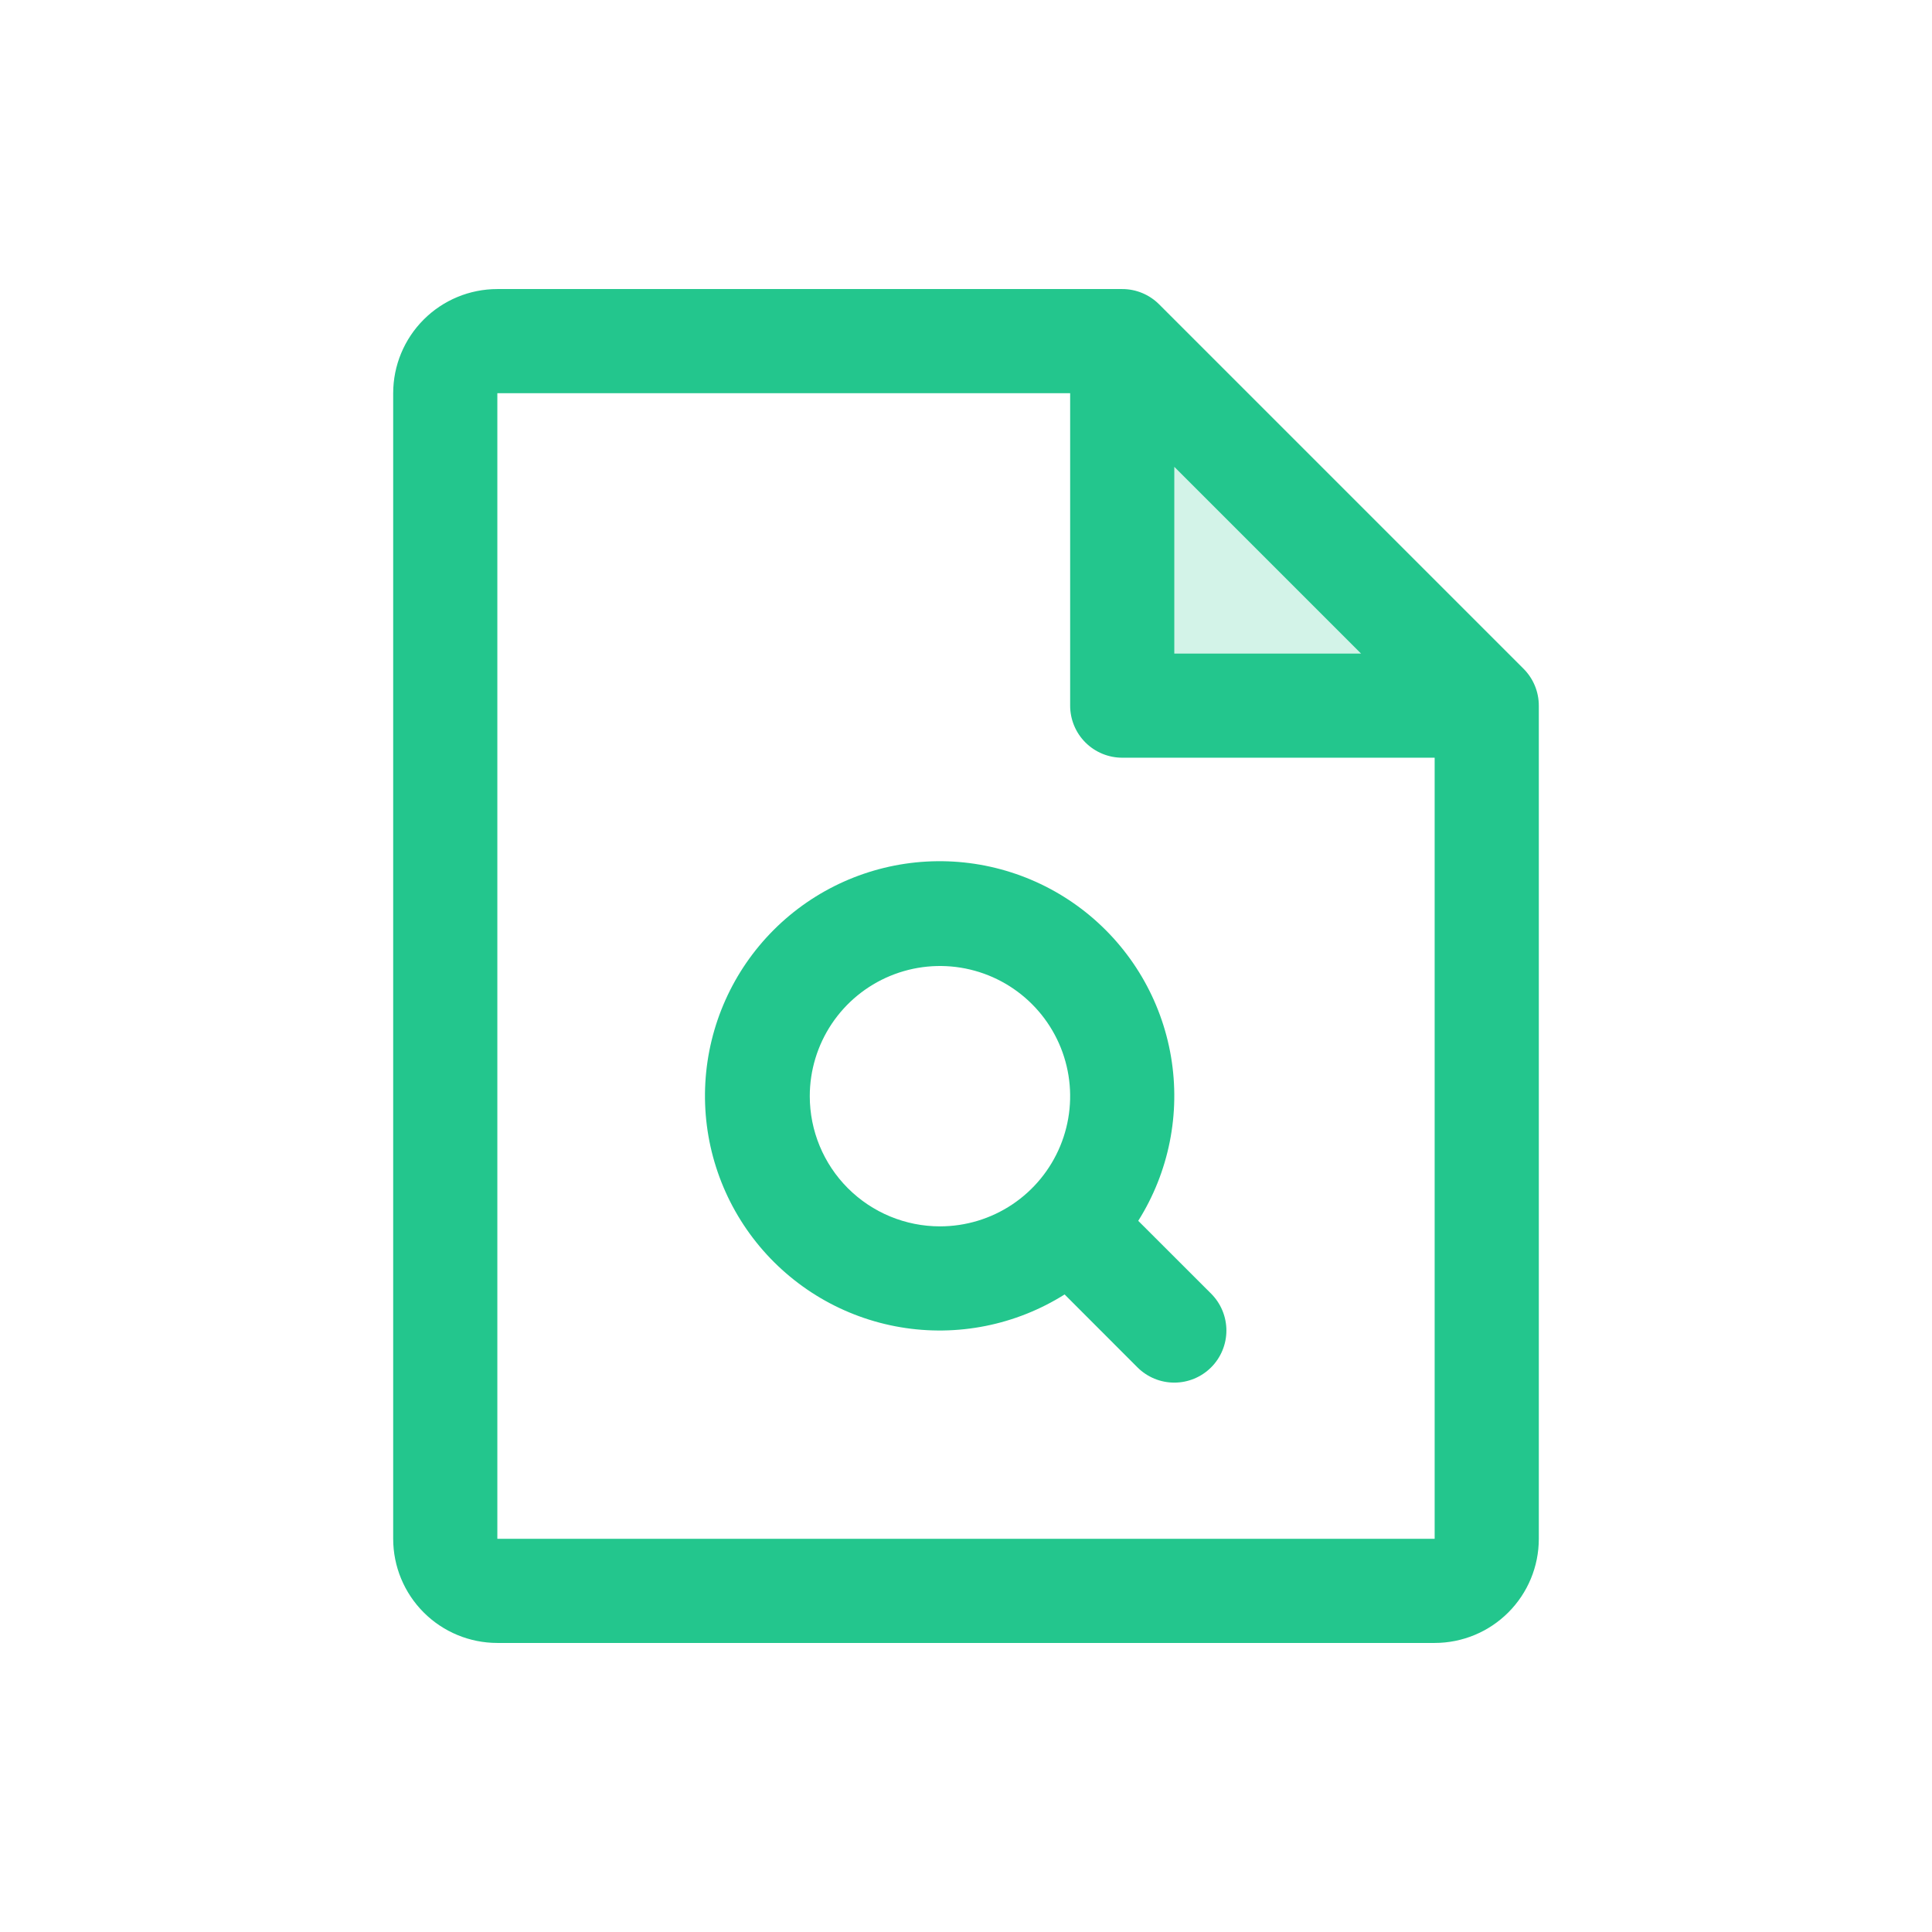 <svg xmlns="http://www.w3.org/2000/svg" width="160" height="160" viewBox="0 0 160 160" fill="none"><rect width="160" height="160" fill="white"></rect><path opacity="0.2" d="M123.125 58.438H92.938V28.25L123.125 58.438Z" fill="#23C68D"></path><path d="M126.176 55.386L95.989 25.199C95.588 24.799 95.112 24.481 94.588 24.265C94.065 24.048 93.504 23.937 92.938 23.938H41.188C38.9 23.938 36.706 24.846 35.089 26.464C33.471 28.081 32.562 30.275 32.562 32.562V127.438C32.562 129.725 33.471 131.919 35.089 133.536C36.706 135.154 38.9 136.062 41.188 136.062H118.812C121.1 136.062 123.294 135.154 124.911 133.536C126.529 131.919 127.438 129.725 127.438 127.438V58.438C127.438 57.871 127.327 57.31 127.11 56.786C126.894 56.263 126.576 55.787 126.176 55.386ZM97.25 38.659L112.716 54.125H97.25V38.659ZM118.812 127.438H41.188V32.562H88.625V58.438C88.625 59.581 89.079 60.678 89.888 61.487C90.697 62.296 91.794 62.75 92.938 62.75H118.812V127.438ZM94.264 101.104C96.809 97.06 97.775 92.22 96.977 87.509C96.179 82.797 93.673 78.545 89.938 75.564C86.203 72.584 81.501 71.084 76.73 71.351C71.959 71.618 67.454 73.633 64.075 77.012C60.696 80.391 58.681 84.897 58.413 89.668C58.146 94.438 59.646 99.141 62.627 102.875C65.608 106.61 69.86 109.116 74.571 109.914C79.282 110.712 84.123 109.746 88.167 107.201L94.199 113.239C94.6 113.639 95.075 113.957 95.599 114.174C96.122 114.391 96.683 114.502 97.25 114.502C97.817 114.502 98.378 114.391 98.901 114.174C99.425 113.957 99.9 113.639 100.301 113.239C100.702 112.838 101.02 112.362 101.236 111.839C101.453 111.315 101.565 110.754 101.565 110.188C101.565 109.621 101.453 109.06 101.236 108.536C101.02 108.013 100.702 107.537 100.301 107.136L94.264 101.104ZM67.062 90.781C67.062 88.649 67.695 86.564 68.879 84.791C70.064 83.019 71.748 81.637 73.718 80.821C75.688 80.005 77.856 79.791 79.947 80.207C82.038 80.623 83.96 81.65 85.467 83.158C86.975 84.665 88.002 86.587 88.418 88.678C88.834 90.769 88.62 92.937 87.804 94.907C86.988 96.877 85.606 98.561 83.834 99.746C82.061 100.93 79.976 101.562 77.844 101.562C74.984 101.562 72.242 100.427 70.22 98.405C68.198 96.383 67.062 93.641 67.062 90.781Z" fill="#23C68D"></path></svg>